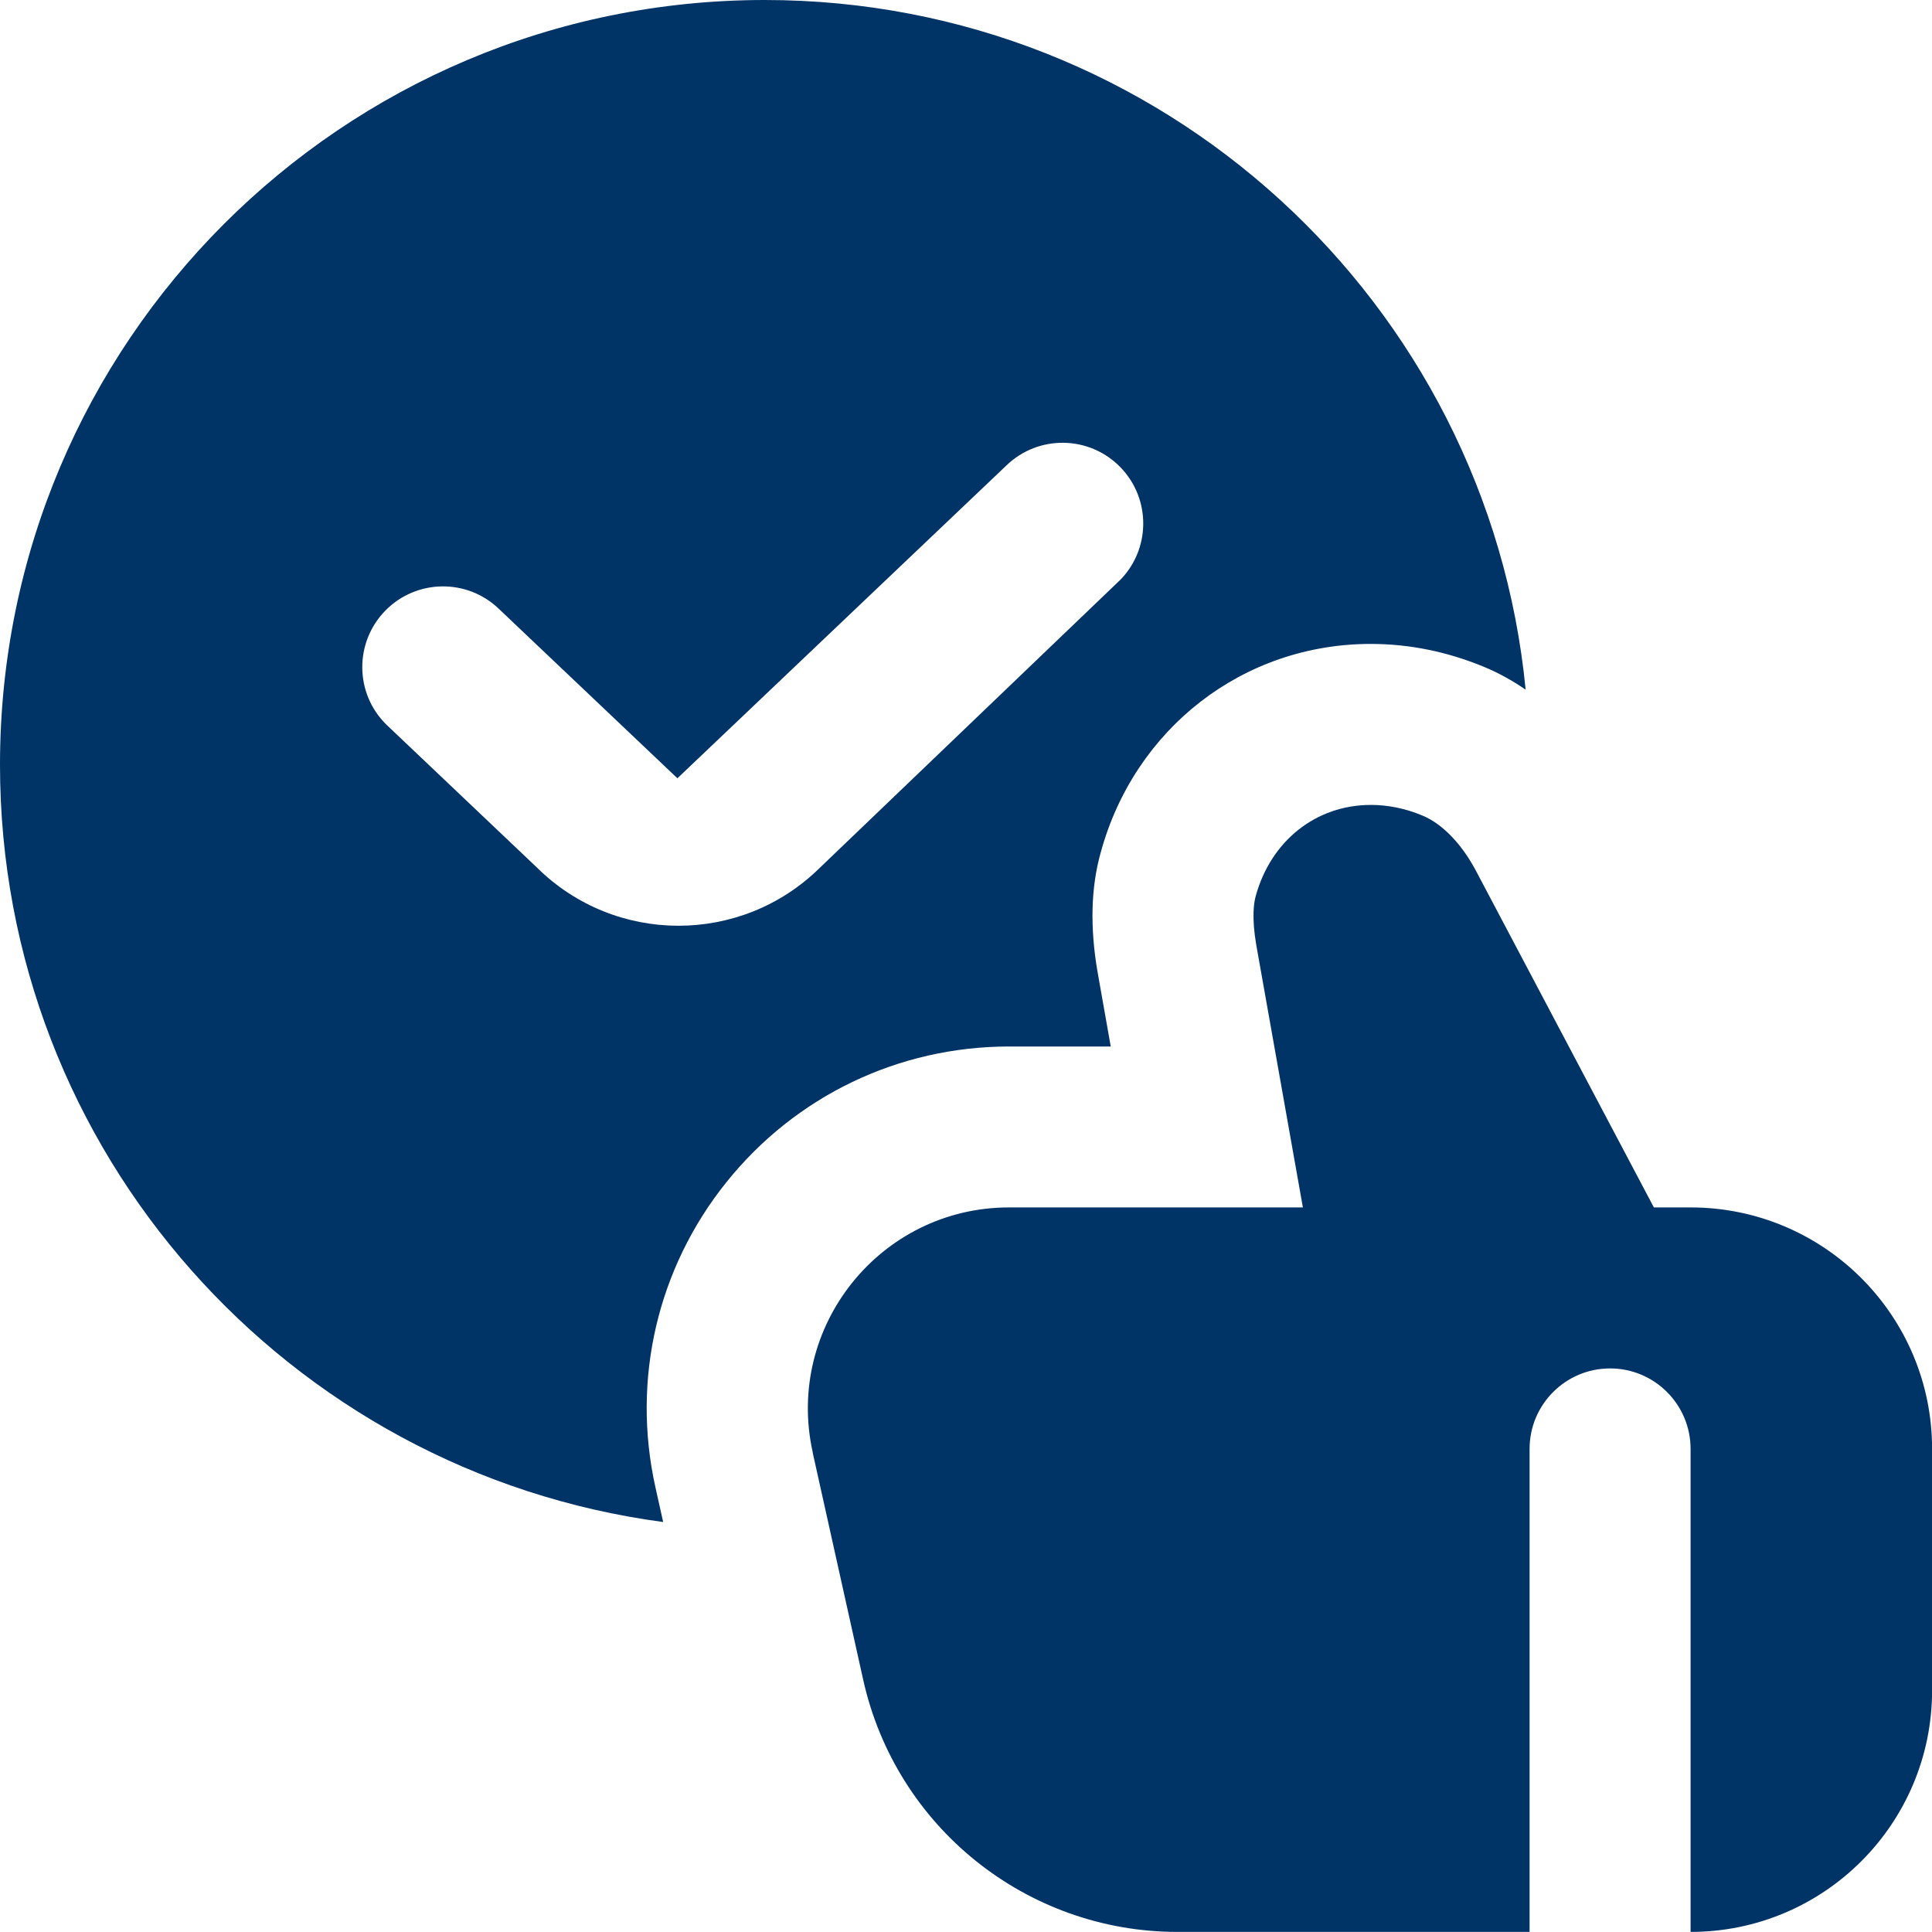 <svg width="24" height="24" viewBox="0 0 24 24" fill="none" xmlns="http://www.w3.org/2000/svg">
<g clip-path="url(#clip0_28_6)">
<path d="M10.095 18.042L10.723 20.867C11.13 22.697 12.753 23.999 14.628 23.999H19.001V17.999C19.001 17.447 19.449 16.999 20.001 16.999C20.553 16.999 21.001 17.447 21.001 17.999V23.999C22.658 23.999 24.001 22.656 24.001 20.999V17.999C24.001 16.342 22.658 14.999 21.001 14.999H20.545L18.352 10.85C18.172 10.498 17.924 10.236 17.67 10.131C17.458 10.043 17.243 9.999 17.03 9.999C16.348 9.999 15.786 10.445 15.598 11.135C15.576 11.215 15.548 11.4 15.605 11.734L16.185 14.999H12.536C10.937 14.999 9.749 16.48 10.096 18.041L10.095 18.042ZM9.5 0C4.253 0 0 4.253 0 9.5C0 14.318 3.59 18.288 8.238 18.907L8.142 18.476C7.844 17.137 8.166 15.754 9.025 14.684C9.883 13.615 11.163 13 12.535 13H13.798L13.636 12.084C13.538 11.523 13.552 11.025 13.672 10.595C14.092 9.049 15.443 7.999 17.028 7.999C17.506 7.999 17.979 8.095 18.435 8.284C18.614 8.358 18.787 8.454 18.952 8.567C18.484 3.759 14.432 0 9.5 0ZM13.9 7.219L10.179 10.785C9.204 11.741 7.642 11.738 6.671 10.778L4.798 9C4.405 8.612 4.401 7.98 4.787 7.585C5.175 7.19 5.809 7.183 6.205 7.571L8.415 9.668L12.501 5.783C12.899 5.398 13.533 5.407 13.919 5.805C14.303 6.201 14.295 6.833 13.901 7.219H13.9Z" fill="#003366"/>
</g>
<defs>
<clipPath id="clip0_28_6">
<rect width="24" height="24" fill="white"/>
</clipPath>
</defs>
</svg>
